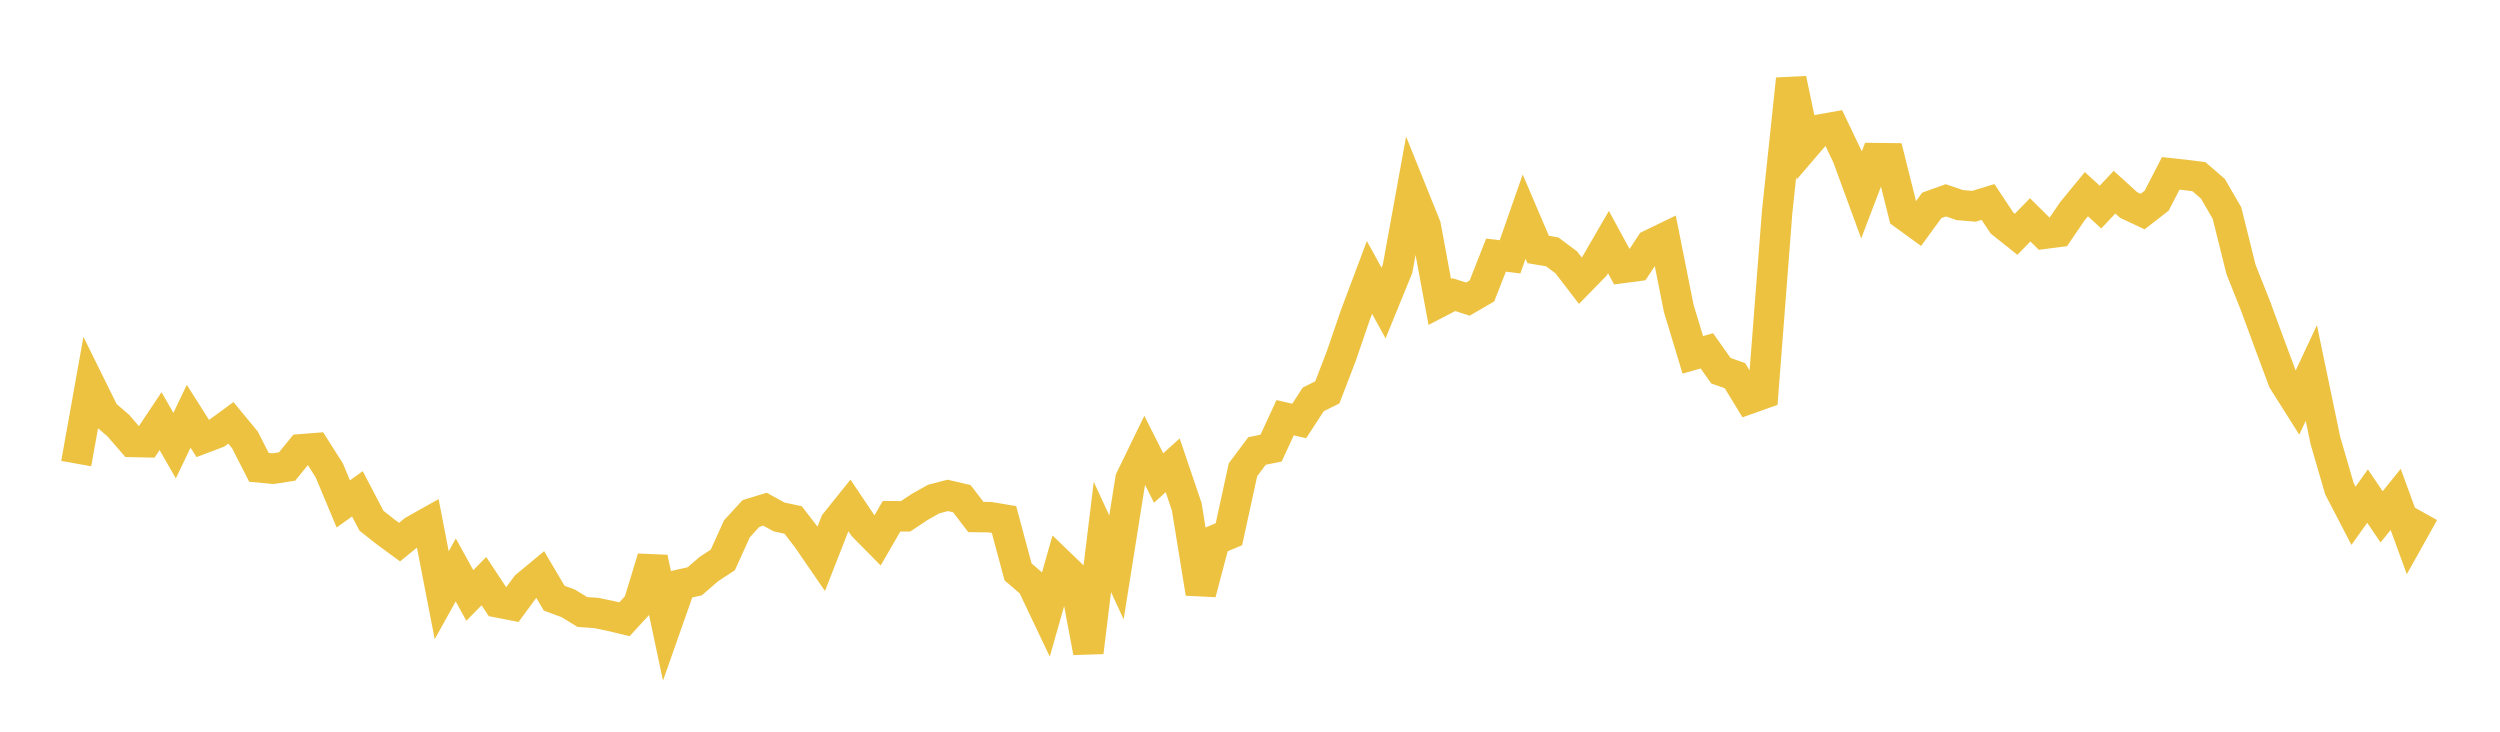 <svg width="164" height="48" xmlns="http://www.w3.org/2000/svg" xmlns:xlink="http://www.w3.org/1999/xlink"><path fill="none" stroke="rgb(237,194,64)" stroke-width="2" d="M5,30.412L5.922,25.264L6.844,27.13L7.766,27.924L8.689,28.99L9.611,29.011L10.533,27.627L11.455,29.234L12.377,27.306L13.299,28.762L14.222,28.413L15.144,27.738L16.066,28.854L16.988,30.659L17.91,30.745L18.832,30.603L19.754,29.474L20.677,29.401L21.599,30.855L22.521,33.058L23.443,32.393L24.365,34.156L25.287,34.885L26.21,35.563L27.132,34.808L28.054,34.29L28.976,39.047L29.898,37.389L30.82,39.063L31.743,38.122L32.665,39.518L33.587,39.698L34.509,38.441L35.431,37.676L36.353,39.24L37.275,39.58L38.198,40.146L39.12,40.213L40.042,40.404L40.964,40.626L41.886,39.62L42.808,36.6L43.731,40.958L44.653,38.34L45.575,38.133L46.497,37.335L47.419,36.729L48.341,34.691L49.263,33.684L50.186,33.403L51.108,33.912L52.03,34.111L52.952,35.309L53.874,36.651L54.796,34.301L55.719,33.151L56.641,34.524L57.563,35.461L58.485,33.867L59.407,33.869L60.329,33.257L61.251,32.737L62.174,32.498L63.096,32.712L64.018,33.915L64.94,33.926L65.862,34.08L66.784,37.514L67.707,38.309L68.629,40.249L69.551,37.001L70.473,37.887L71.395,42.789L72.317,35.223L73.24,37.222L74.162,31.426L75.084,29.529L76.006,31.357L76.928,30.523L77.85,33.241L78.772,38.921L79.695,35.432L80.617,35.045L81.539,30.816L82.461,29.583L83.383,29.396L84.305,27.402L85.228,27.615L86.15,26.197L87.072,25.742L87.994,23.339L88.916,20.652L89.838,18.2L90.76,19.879L91.683,17.617L92.605,12.541L93.527,14.828L94.449,19.805L95.371,19.328L96.293,19.621L97.216,19.085L98.138,16.736L99.06,16.849L99.982,14.21L100.904,16.368L101.826,16.522L102.749,17.212L103.671,18.413L104.593,17.469L105.515,15.879L106.437,17.578L107.359,17.455L108.281,16.05L109.204,15.603L110.126,20.232L111.048,23.278L111.97,23.014L112.892,24.318L113.814,24.645L114.737,26.162L115.659,25.834L116.581,13.905L117.503,5.186L118.425,9.582L119.347,8.507L120.269,8.343L121.192,10.272L122.114,12.787L123.036,10.373L123.958,10.384L124.88,14.07L125.802,14.74L126.725,13.473L127.647,13.142L128.569,13.455L129.491,13.531L130.413,13.249L131.335,14.637L132.257,15.37L133.18,14.422L134.102,15.334L135.024,15.214L135.946,13.861L136.868,12.738L137.79,13.584L138.713,12.607L139.635,13.446L140.557,13.879L141.479,13.164L142.401,11.373L143.323,11.472L144.246,11.589L145.168,12.384L146.09,13.977L147.012,17.68L147.934,19.993L148.856,22.496L149.778,24.974L150.701,26.435L151.623,24.469L152.545,28.892L153.467,32.061L154.389,33.836L155.311,32.544L156.234,33.905L157.156,32.76L158.078,35.278L159,33.629"></path></svg>